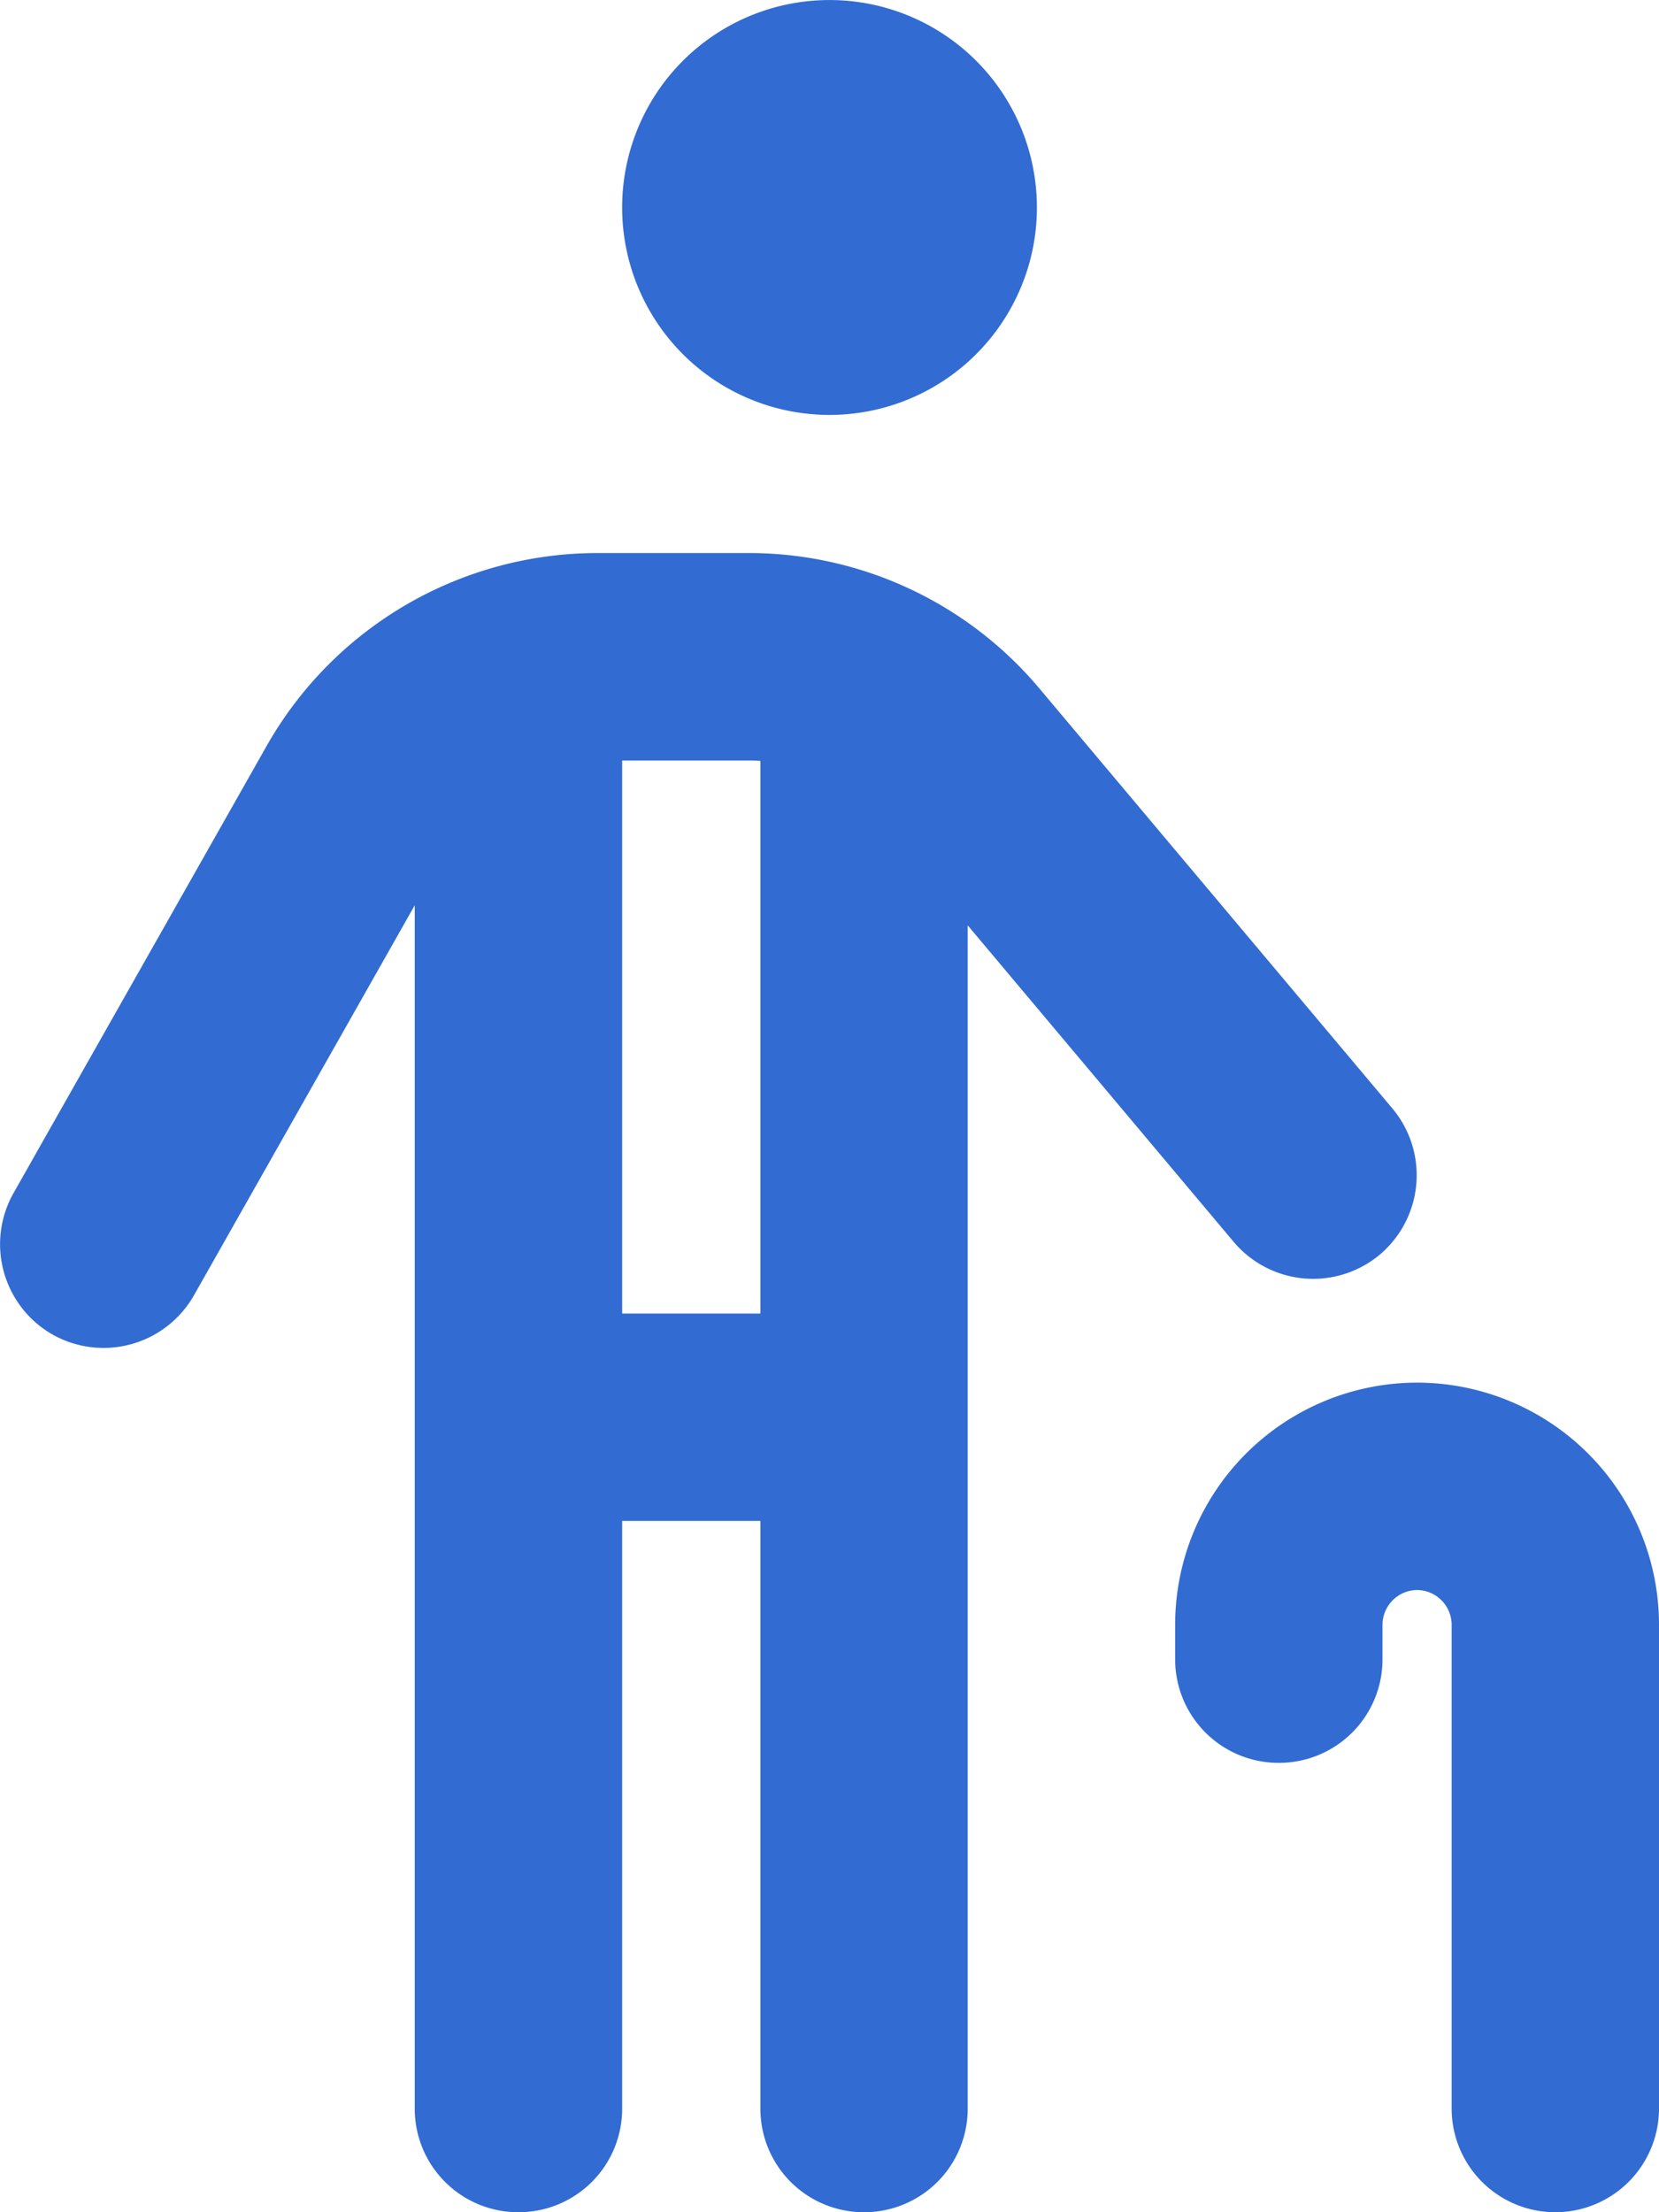 <svg xmlns="http://www.w3.org/2000/svg" width="28.5" height="38" viewBox="0 0 28.5 38">
  <path id="ico_search" d="M-3.562-29.687a3.563,3.563,0,0,1,1.781-3.085,3.563,3.563,0,0,1,3.563,0,3.563,3.563,0,0,1,1.781,3.085A3.562,3.562,0,0,1,1.781-26.6a3.563,3.563,0,0,1-3.562,0A3.562,3.562,0,0,1-3.562-29.687ZM-7.125-17.7-10.918-11a1.786,1.786,0,0,1-2.427.675,1.786,1.786,0,0,1-.675-2.427l4.349-7.682A6.535,6.535,0,0,1-3.986-23.75h2.6a6.517,6.517,0,0,1,4.995,2.33l6.064,7.214A1.785,1.785,0,0,1,9.455-11.7a1.785,1.785,0,0,1-2.509-.215l-4.572-5.44V2.969A1.777,1.777,0,0,1,.594,4.75,1.777,1.777,0,0,1-1.187,2.969V-7.125H-3.562V2.969A1.777,1.777,0,0,1-5.344,4.75,1.777,1.777,0,0,1-7.125,2.969V-17.7Zm5.938-2.479a1.809,1.809,0,0,0-.2-.007H-3.562v9.5h2.375ZM9.5-5.344v.594A1.777,1.777,0,0,1,7.719-2.969,1.777,1.777,0,0,1,5.938-4.75v-.594A4.159,4.159,0,0,1,10.094-9.5,4.159,4.159,0,0,1,14.25-5.344V2.969a1.781,1.781,0,1,1-3.562,0V-5.344a.6.6,0,0,0-.594-.594A.6.6,0,0,0,9.5-5.344Z" transform="translate(14.25 33.25)" fill="#326bd2"/>
</svg>
